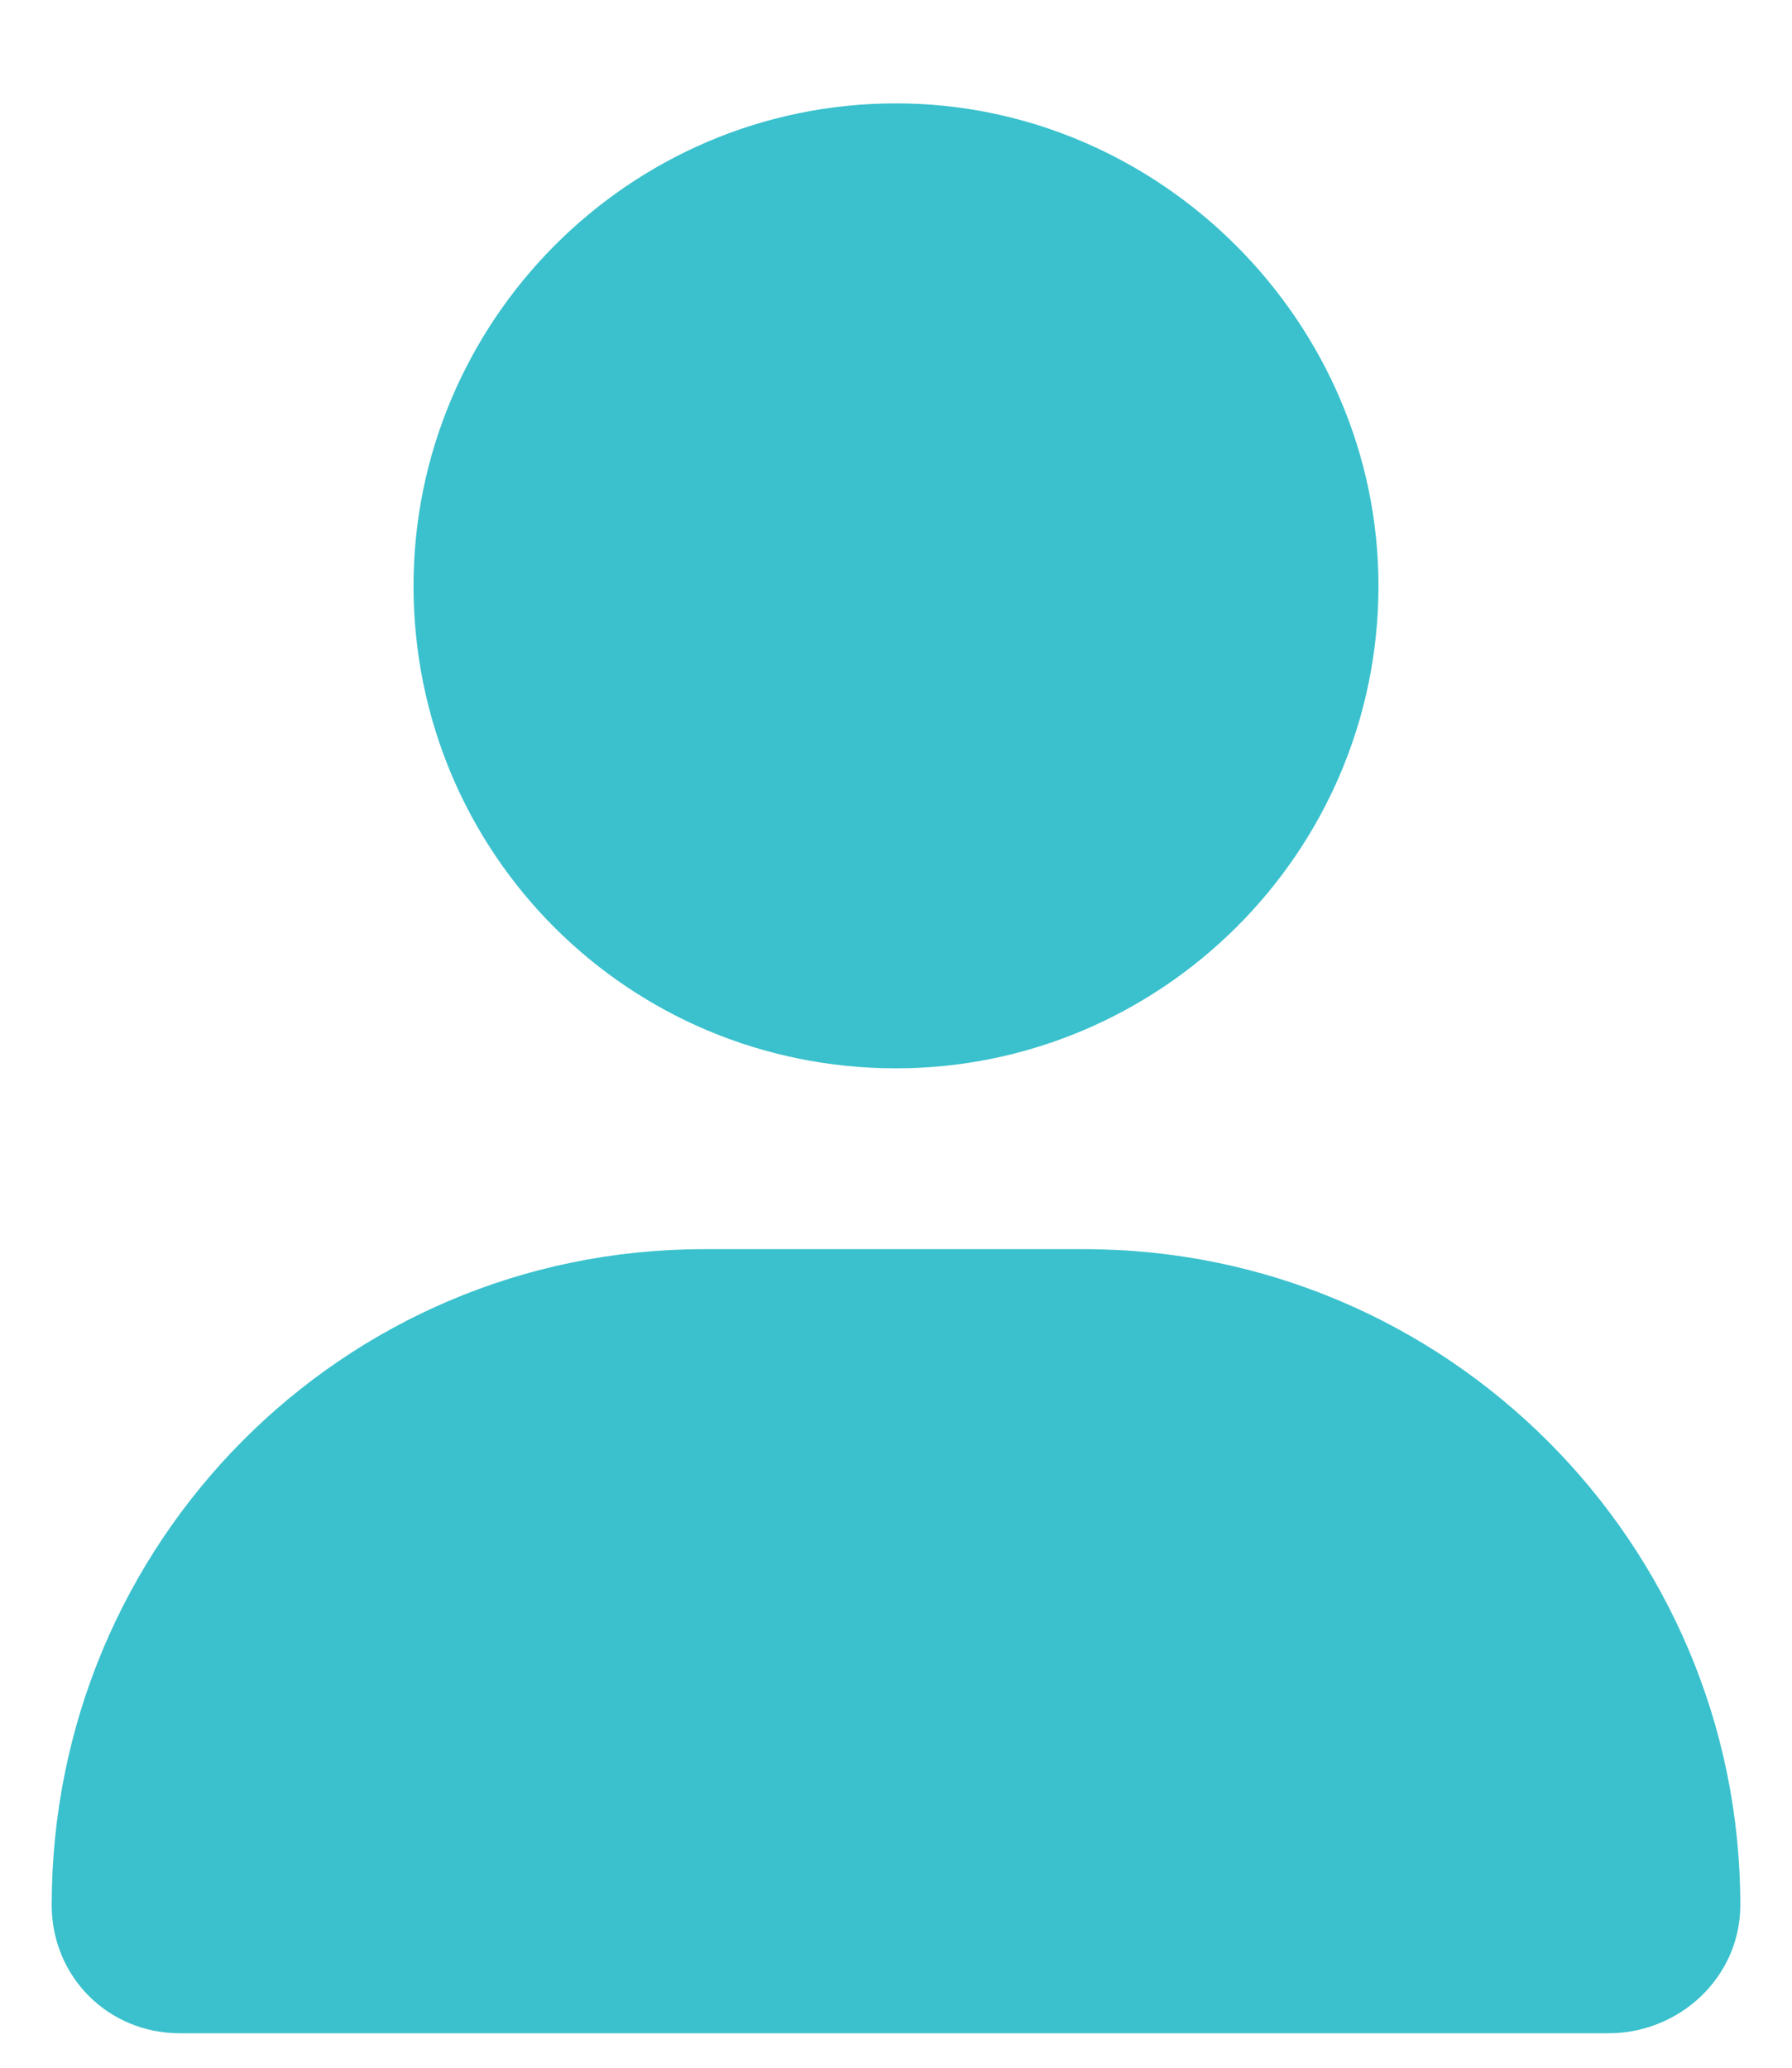 <svg width="13" height="15" viewBox="0 0 13 15" fill="none" xmlns="http://www.w3.org/2000/svg">
<path d="M6.5 7.75C4.559 7.75 3 6.191 3 4.25C3 2.336 4.559 0.75 6.5 0.75C8.414 0.75 10 2.336 10 4.25C10 6.191 8.414 7.75 6.5 7.75ZM7.867 9.062C10.492 9.062 12.625 11.195 12.625 13.82C12.625 14.34 12.188 14.75 11.668 14.75H1.305C0.785 14.75 0.375 14.34 0.375 13.82C0.375 11.195 2.48 9.062 5.105 9.062H7.867Z" fill="#3AC1CD"/>
</svg>
